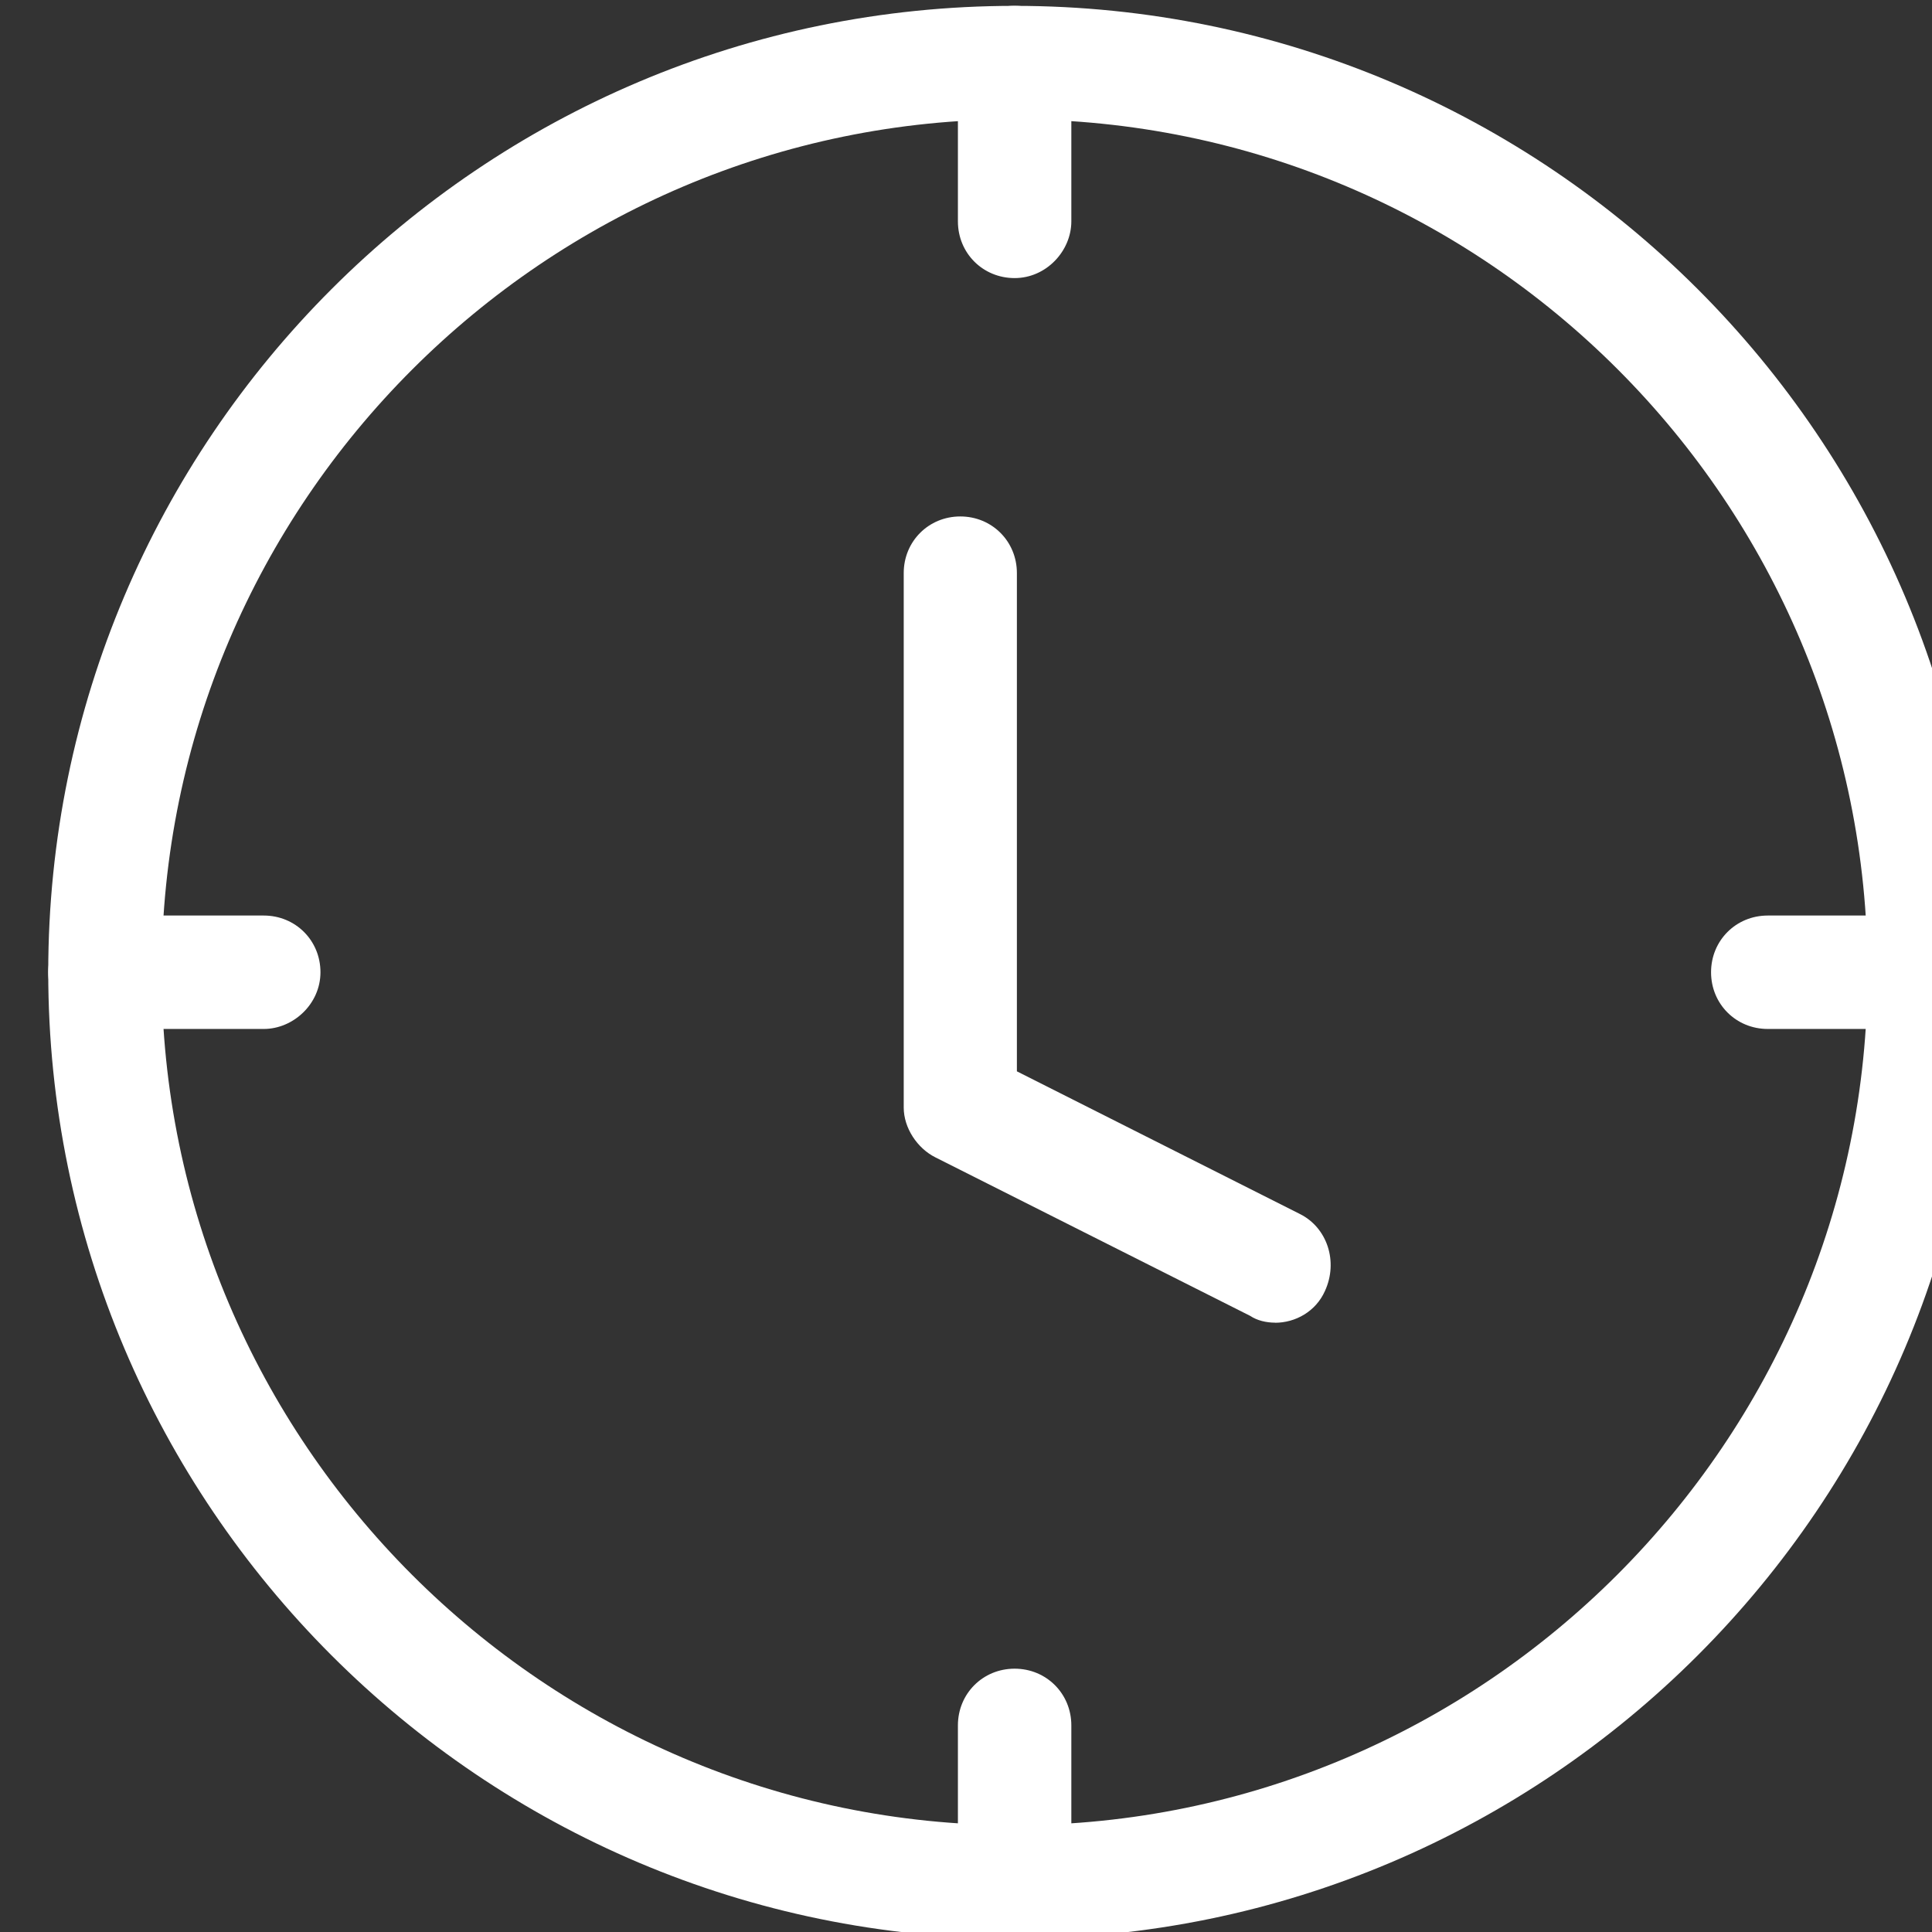 <?xml version="1.0" encoding="UTF-8" standalone="no"?>
<svg
   xmlns:dc="http://purl.org/dc/elements/1.1/"
   xmlns:cc="http://creativecommons.org/ns#"
   xmlns:rdf="http://www.w3.org/1999/02/22-rdf-syntax-ns#"
   xmlns:svg="http://www.w3.org/2000/svg"
   xmlns="http://www.w3.org/2000/svg"
   id="svg1888"
   version="1.1"
   viewBox="0 0 22.569 22.569"
   height="22.569mm"
   width="22.569mm">
  <rect x="0" y="0" width="22.569" height="22.569" fill="#333333" stroke="none"/>
  <defs
     id="defs1882" />
  <g
     transform="translate(28.671,-44.567)"
     id="layer1">
    <g
       id="g162"
       transform="matrix(0.265,0,0,0.265,-386.732,1.149)">
      <path
         style="fill:#ffffff"
         id="path148"
         d="m 1395.9,249.3 c -23.5,0 -42.6,-19.1 -42.6,-42.6 0,-23.5 19.1,-42.6 42.6,-42.6 23.5,0 42.6,19.1 42.6,42.6 0,23.5 -19.1,42.6 -42.6,42.6 z m 0,-80.2 c -20.7,0 -37.6,16.9 -37.6,37.6 0,20.7 16.9,37.6 37.6,37.6 20.7,0 37.6,-16.9 37.6,-37.6 0,-20.7 -16.8,-37.6 -37.6,-37.6 z"
         class="st17" />
      <g
         id="g154">
        <path
           style="fill:#ffffff"
           id="path150"
           d="m 1395.9,176.1 c -1.4,0 -2.5,-1.1 -2.5,-2.5 v -7 c 0,-1.4 1.1,-2.5 2.5,-2.5 1.4,0 2.5,1.1 2.5,2.5 v 7 c 0,1.3 -1.1,2.5 -2.5,2.5 z"
           class="st17" />
        <path
           style="fill:#ffffff"
           id="path152"
           d="m 1395.9,249.4 c -1.4,0 -2.5,-1.1 -2.5,-2.5 v -7 c 0,-1.4 1.1,-2.5 2.5,-2.5 1.4,0 2.5,1.1 2.5,2.5 v 7 c 0,1.3 -1.1,2.5 -2.5,2.5 z"
           class="st17" />
      </g>
      <g
         id="g160">
        <path
           style="fill:#ffffff"
           id="path156"
           d="m 1362.8,209.2 h -7 c -1.4,0 -2.5,-1.1 -2.5,-2.5 0,-1.4 1.1,-2.5 2.5,-2.5 h 7 c 1.4,0 2.5,1.1 2.5,2.5 0,1.4 -1.2,2.5 -2.5,2.5 z"
           class="st17" />
        <path
           style="fill:#ffffff"
           id="path158"
           d="m 1436.1,209.2 h -7 c -1.4,0 -2.5,-1.1 -2.5,-2.5 0,-1.4 1.1,-2.5 2.5,-2.5 h 7 c 1.4,0 2.5,1.1 2.5,2.5 0,1.4 -1.1,2.5 -2.5,2.5 z"
           class="st17" />
      </g>
    </g>
    <path
       style="fill:#ffffff;stroke-width:0.265"
       id="path164"
       d="m -13.775,60.018 c -0.106,0 -0.212,-0.026 -0.291,-0.079 l -3.678,-1.852 c -0.212,-0.106 -0.37,-0.344 -0.37,-0.582 V 51.261 c 0,-0.37 0.291,-0.661 0.661,-0.661 0.37,0 0.661,0.291 0.661,0.661 v 5.821 l 3.307,1.667 c 0.318,0.159 0.45,0.556 0.291,0.9 -0.106,0.238 -0.344,0.37 -0.582,0.37 z"
       class="st17" />
  </g>
</svg>
